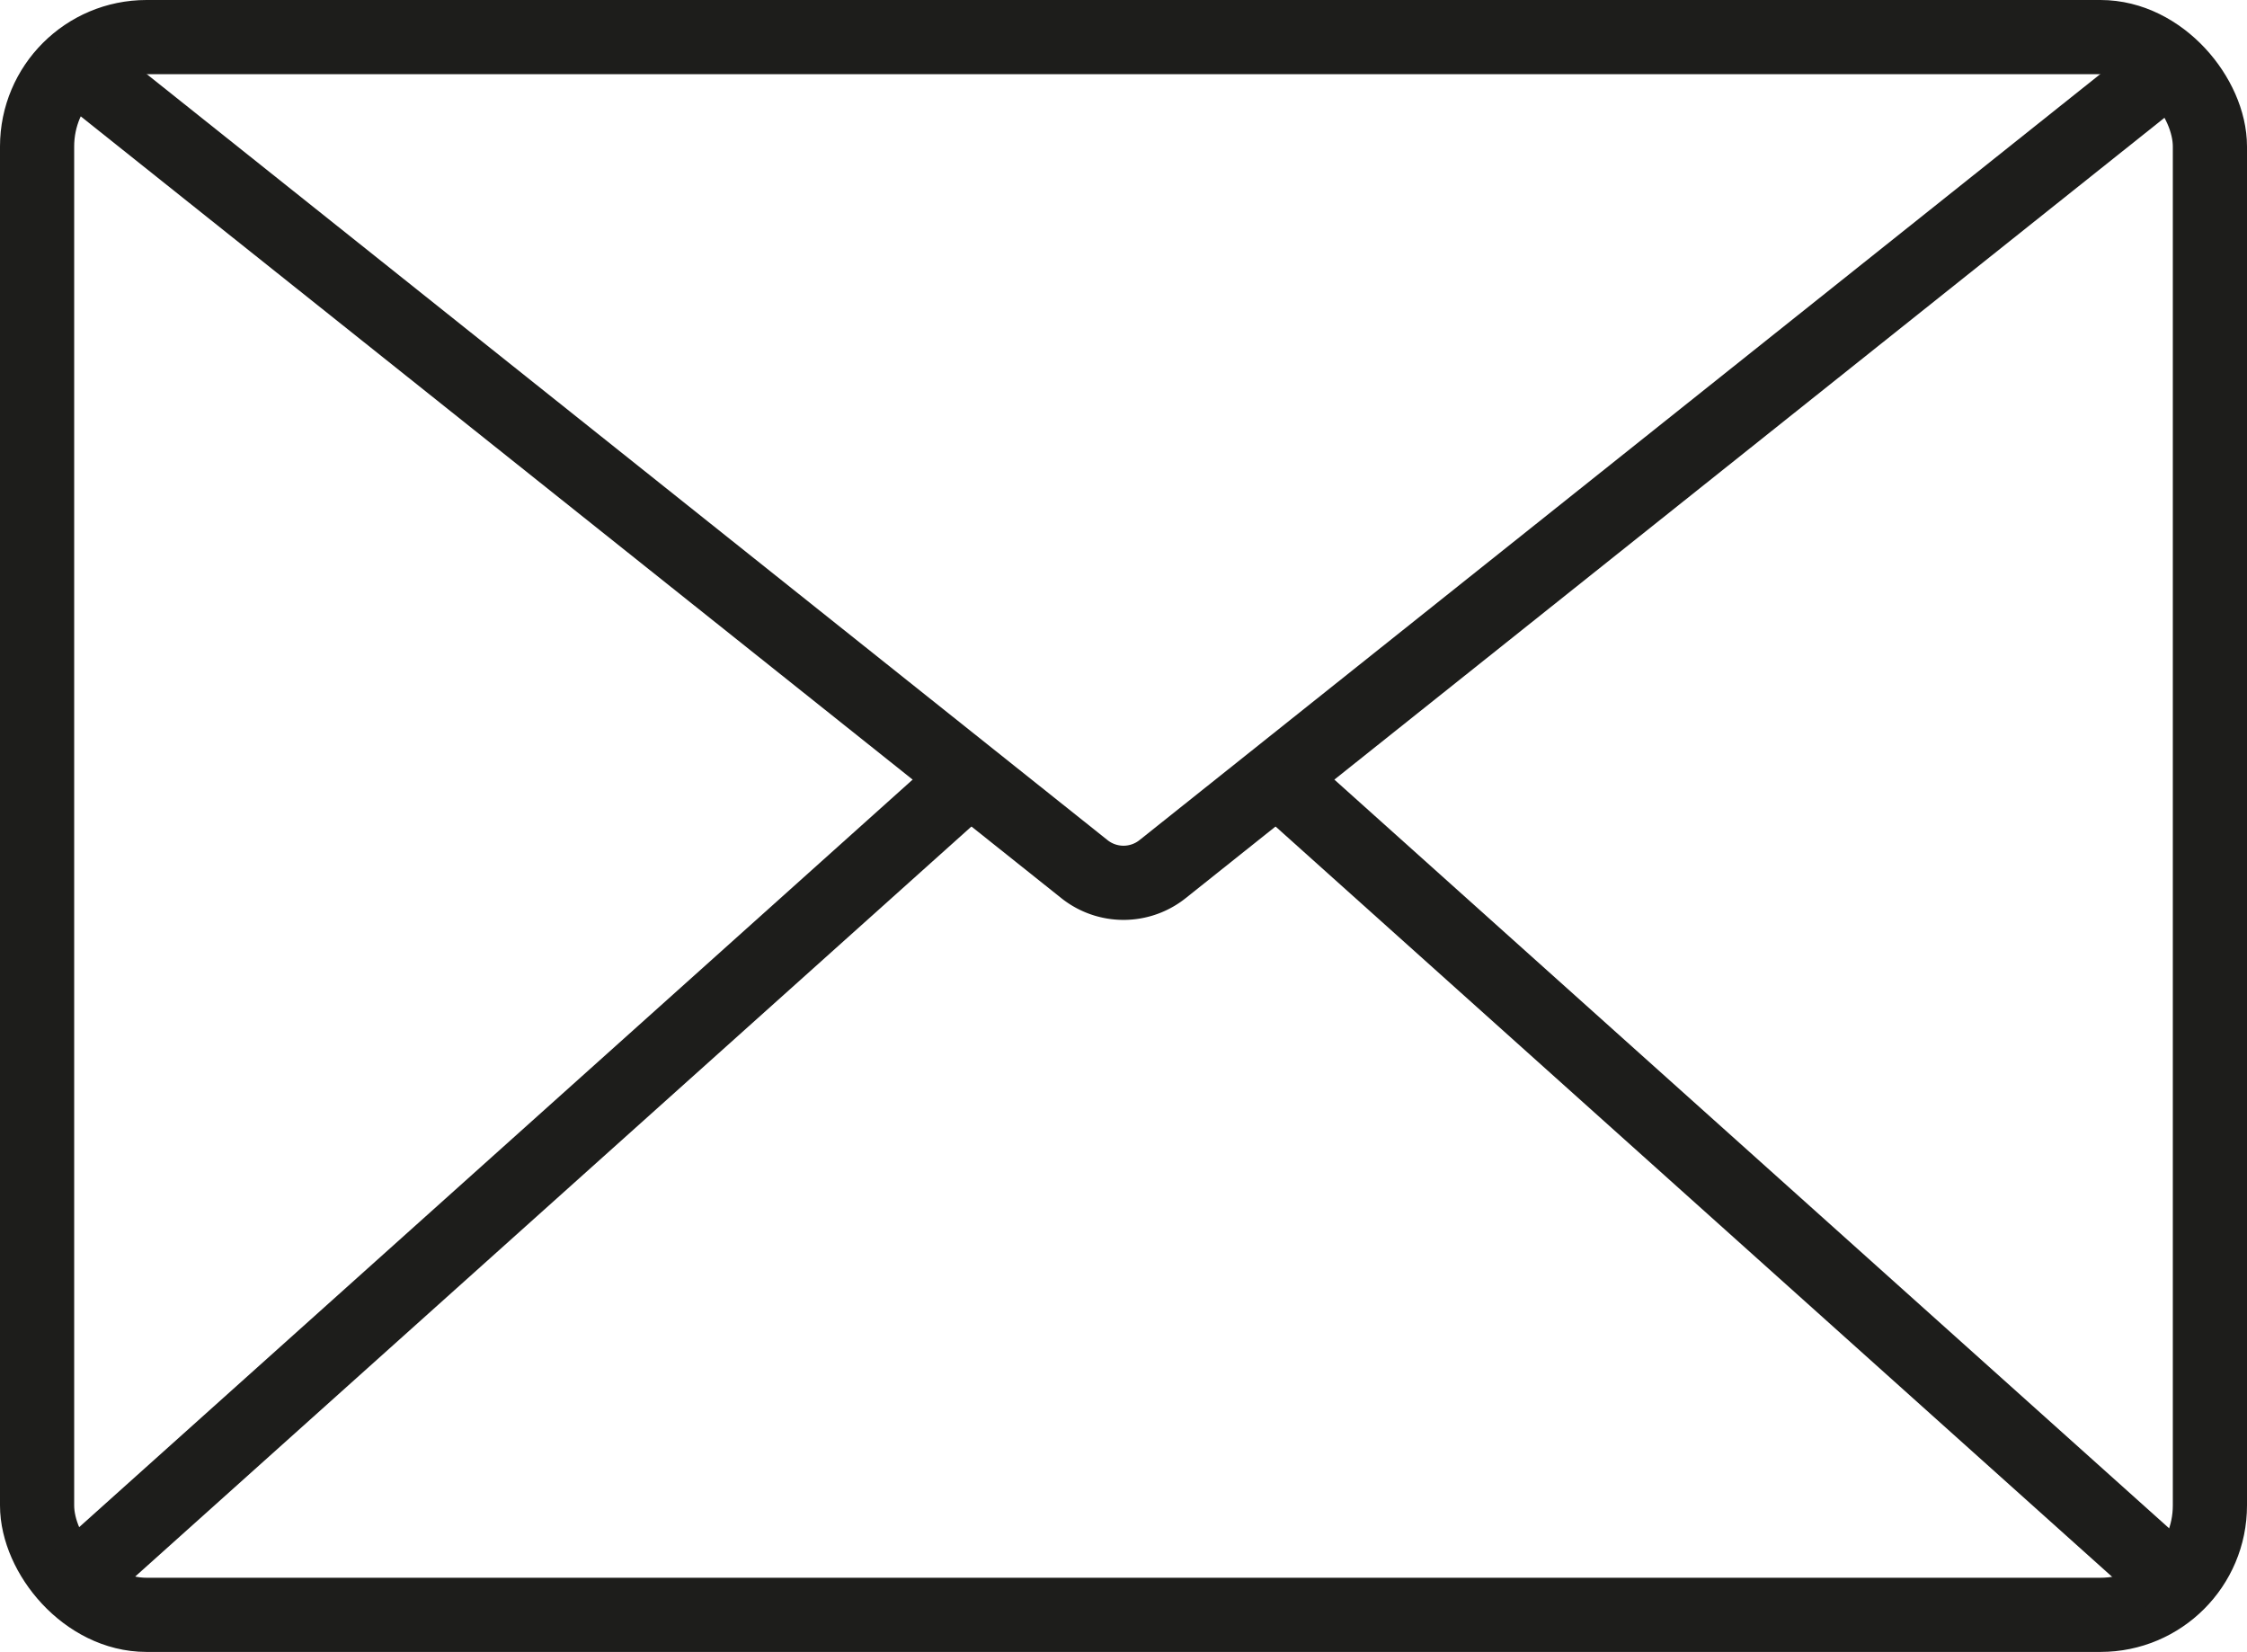 <svg xmlns="http://www.w3.org/2000/svg" viewBox="0 0 121.17 89.08"><defs><style>.cls-1{fill:none;stroke:#1d1d1b;stroke-miterlimit:10;stroke-width:4px;}</style></defs><g id="Layer_2" data-name="Layer 2"><g id="Layer_1-2" data-name="Layer 1"><rect class="cls-1" x="2" y="2" width="117.17" height="85.08" rx="5.9"/><path class="cls-1" d="M4.32,3.69,58.48,46.87a3.38,3.38,0,0,0,4.21,0L116.85,3.69"/><line class="cls-1" x1="117.07" y1="85.19" x2="68.67" y2="41.78"/><line class="cls-1" x1="4.1" y1="85.19" x2="52.5" y2="41.78"/></g></g></svg>